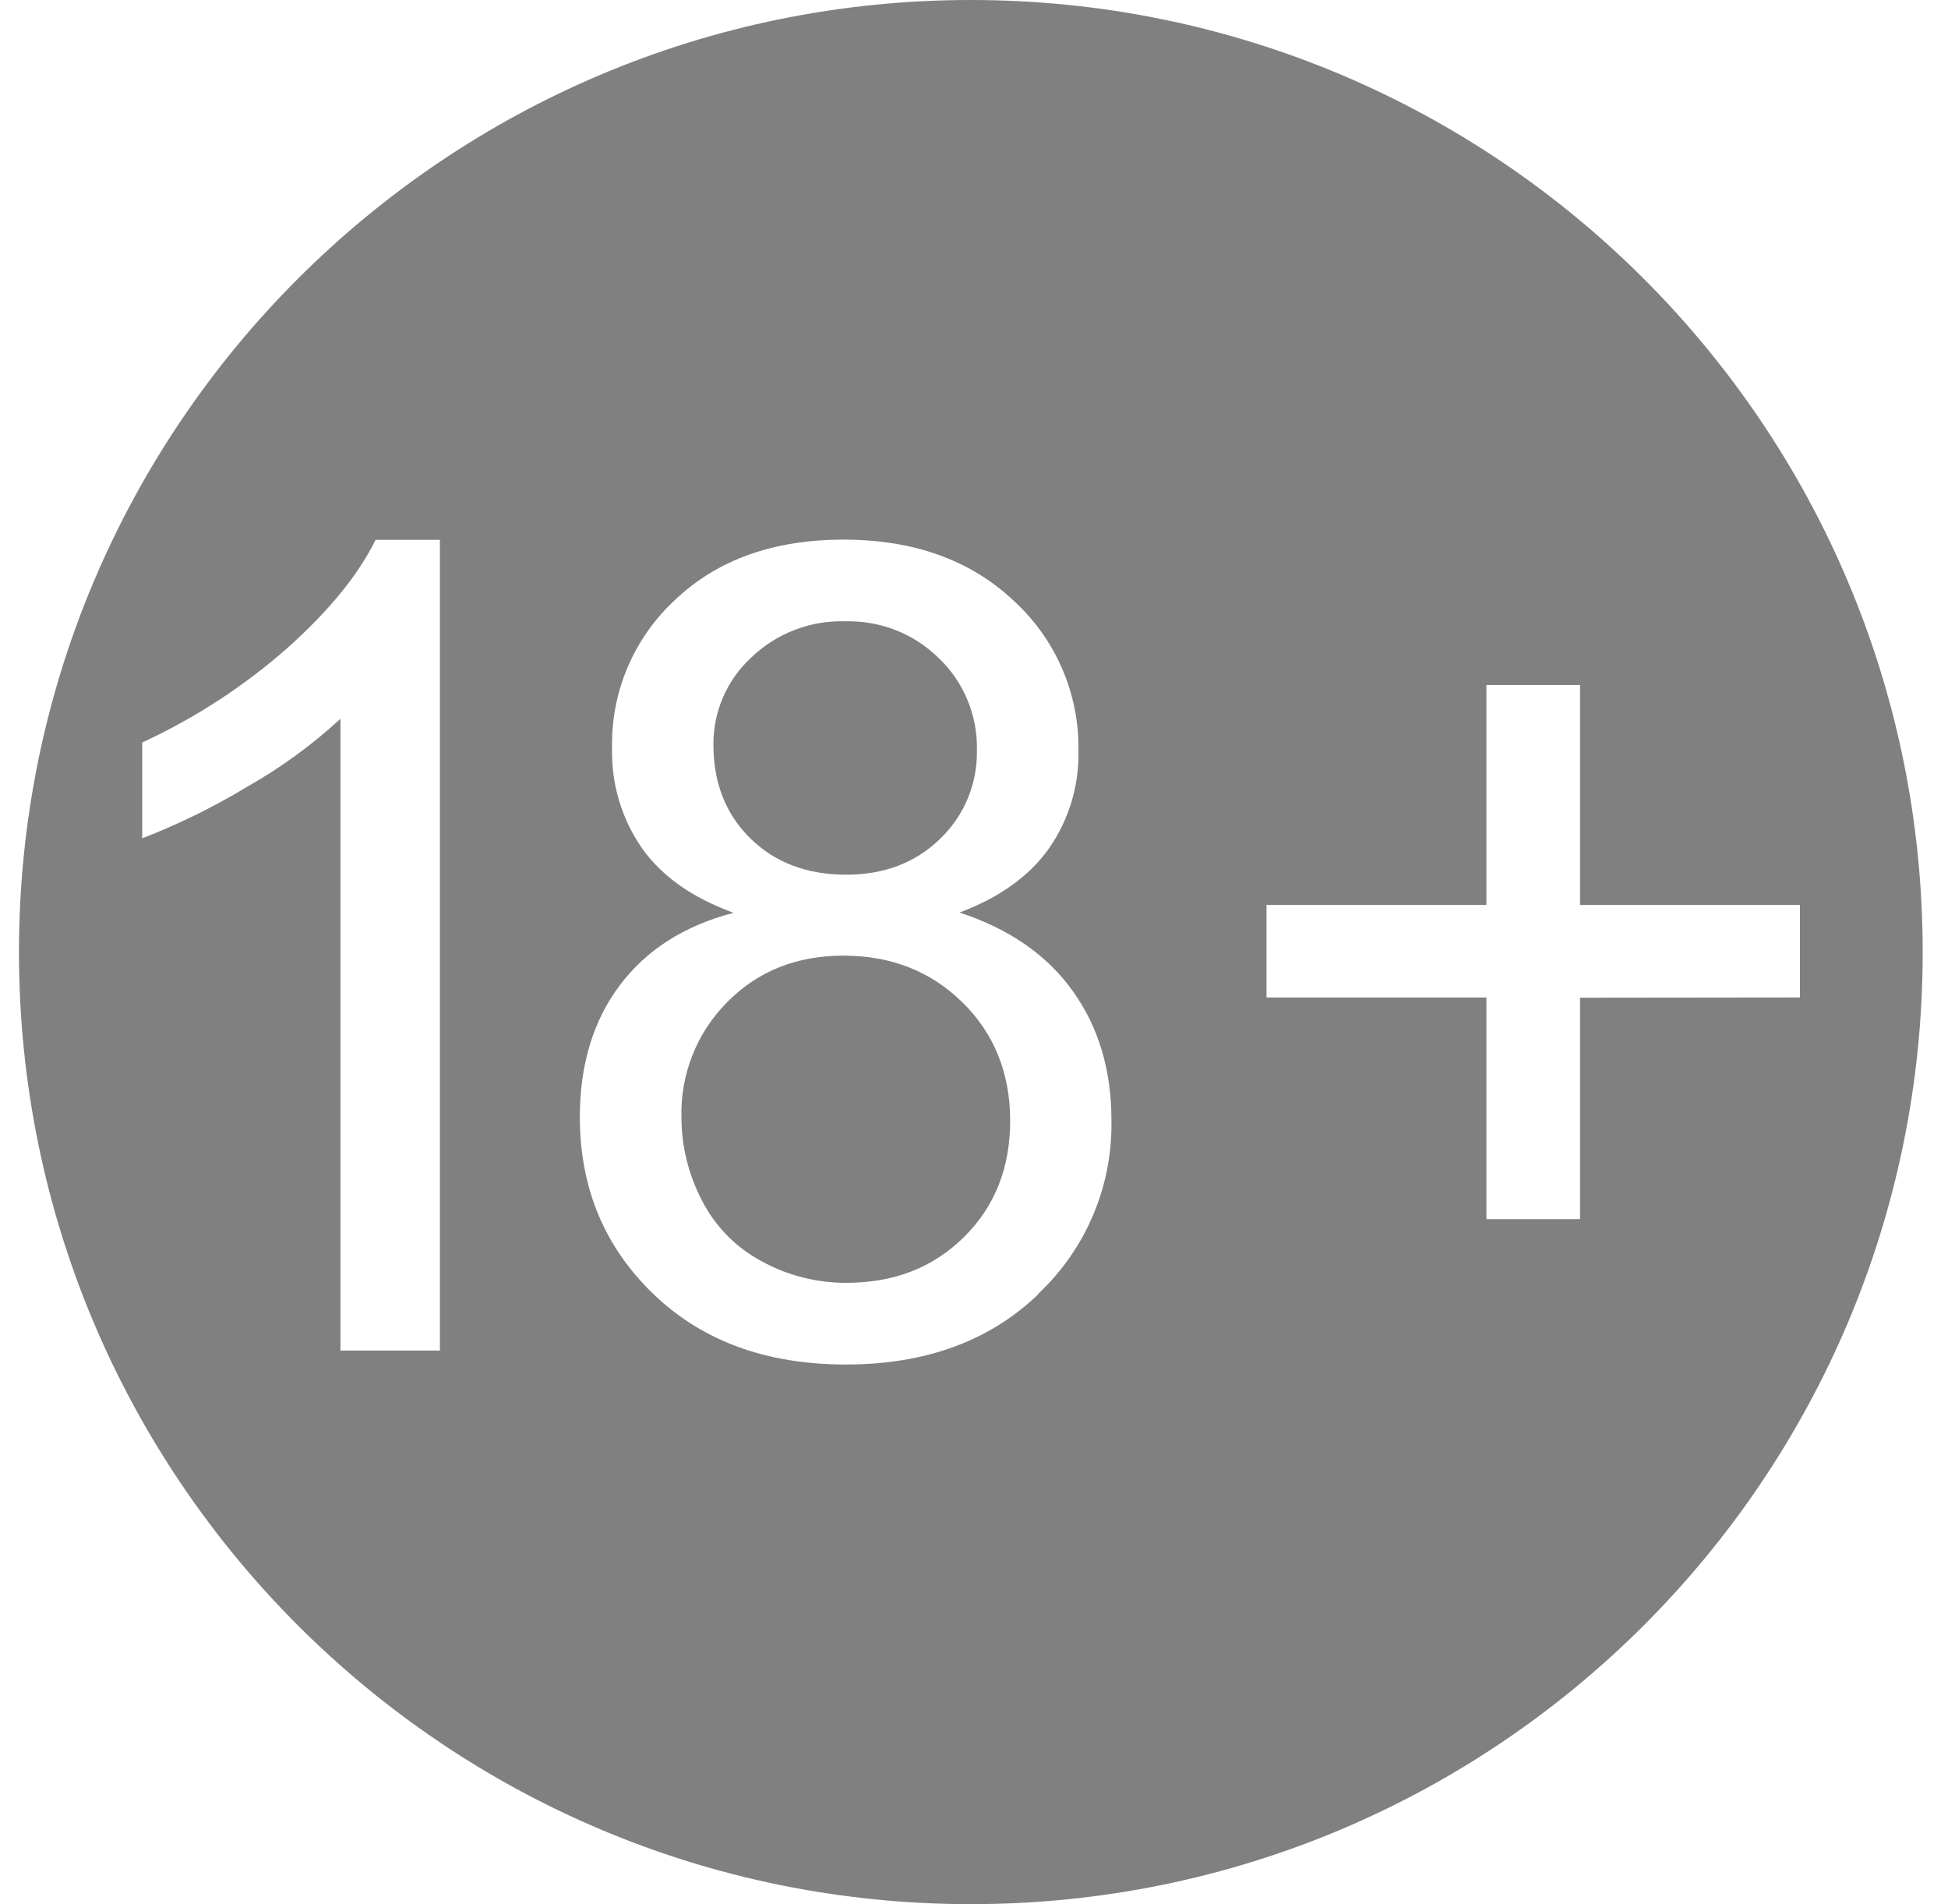 <?xml version="1.0" encoding="utf-8"?>
<!-- Generator: Adobe Illustrator 16.0.0, SVG Export Plug-In . SVG Version: 6.00 Build 0)  -->
<!DOCTYPE svg PUBLIC "-//W3C//DTD SVG 1.1//EN" "http://www.w3.org/Graphics/SVG/1.1/DTD/svg11.dtd">
<svg version="1.1" id="Layer_1" xmlns="http://www.w3.org/2000/svg" xmlns:xlink="http://www.w3.org/1999/xlink" x="0px" y="0px"
	 width="44px" height="43px" viewBox="0 95.774 612 598.161" enable-background="new 0 95.774 612 598.161"
	 xml:space="preserve">
<path fill="#808080" d="M264.948,395.98c-14.667,0-26.809,4.836-36.422,14.529c-9.614,9.614-14.826,22.762-14.451,36.344
	c0.02,8.982,2.191,17.807,6.317,25.782c4.125,8.212,10.68,14.944,18.774,19.287c8.212,4.541,17.432,6.89,26.809,6.831
	c14.885,0,27.164-4.777,36.857-14.353c9.693-9.574,14.53-21.735,14.53-36.521c0-14.983-4.995-27.381-14.964-37.192
	C292.428,400.876,279.932,395.96,264.948,395.98z"/>
<path fill="#808080" d="M305.003,95.774C139.828,95.774,5.922,229.68,5.922,394.855s133.905,299.081,299.081,299.081
	c165.176,0,299.081-133.905,299.081-299.081S470.179,95.774,305.003,95.774z M138.189,520.034h-31.25V321.575
	c-8.982,8.252-18.873,15.458-29.493,21.459c-10.443,6.297-21.419,11.687-32.791,16.089v-30.105
	c16.583-7.66,31.981-17.668,45.681-29.75c13.029-11.647,22.249-22.959,27.638-33.916h20.215V520.034z M326.284,502.268
	c-15.339,14.767-35.515,22.149-60.546,22.149c-25.032,0-45.228-7.403-60.566-22.229c-15.339-14.826-22.999-33.304-23.019-55.453
	c0-16.504,4.185-30.323,12.556-41.457c8.37-11.134,20.274-18.715,35.731-22.762c-12.93-4.718-22.505-11.45-28.723-20.235
	c-6.436-9.258-9.733-20.313-9.437-31.586c-0.355-17.649,6.89-34.606,19.879-46.55c13.266-12.575,30.915-18.873,52.946-18.853
	c22.031,0.02,39.857,6.436,53.479,19.287c13.147,12.062,20.512,29.158,20.235,46.984c0.256,10.957-2.981,21.715-9.259,30.717
	c-6.18,8.726-15.537,15.438-28.112,20.156c15.576,5.094,27.42,13.286,35.535,24.578c8.113,11.292,12.18,24.795,12.199,40.489
	c0.435,20.669-7.916,40.549-22.998,54.703L326.284,502.268z M496.415,409.188v69.568H467v-69.628h-69.095v-29.079H467v-69.094
	h29.415v69.094h69.095v29.06L496.415,409.188z"/>
<path fill="#808080" d="M265.797,370.553c12.003,0,21.874-3.771,29.612-11.332c7.542-7.245,11.707-17.313,11.509-27.776
	c0.237-10.838-4.047-21.281-11.845-28.802c-7.817-7.758-18.478-11.983-29.494-11.687c-11.016-0.355-21.676,3.771-29.612,11.411
	c-7.62,7.028-11.924,16.958-11.845,27.341c0,12.003,3.869,21.814,11.588,29.415C243.43,366.724,253.458,370.534,265.797,370.553z"/>
</svg>
